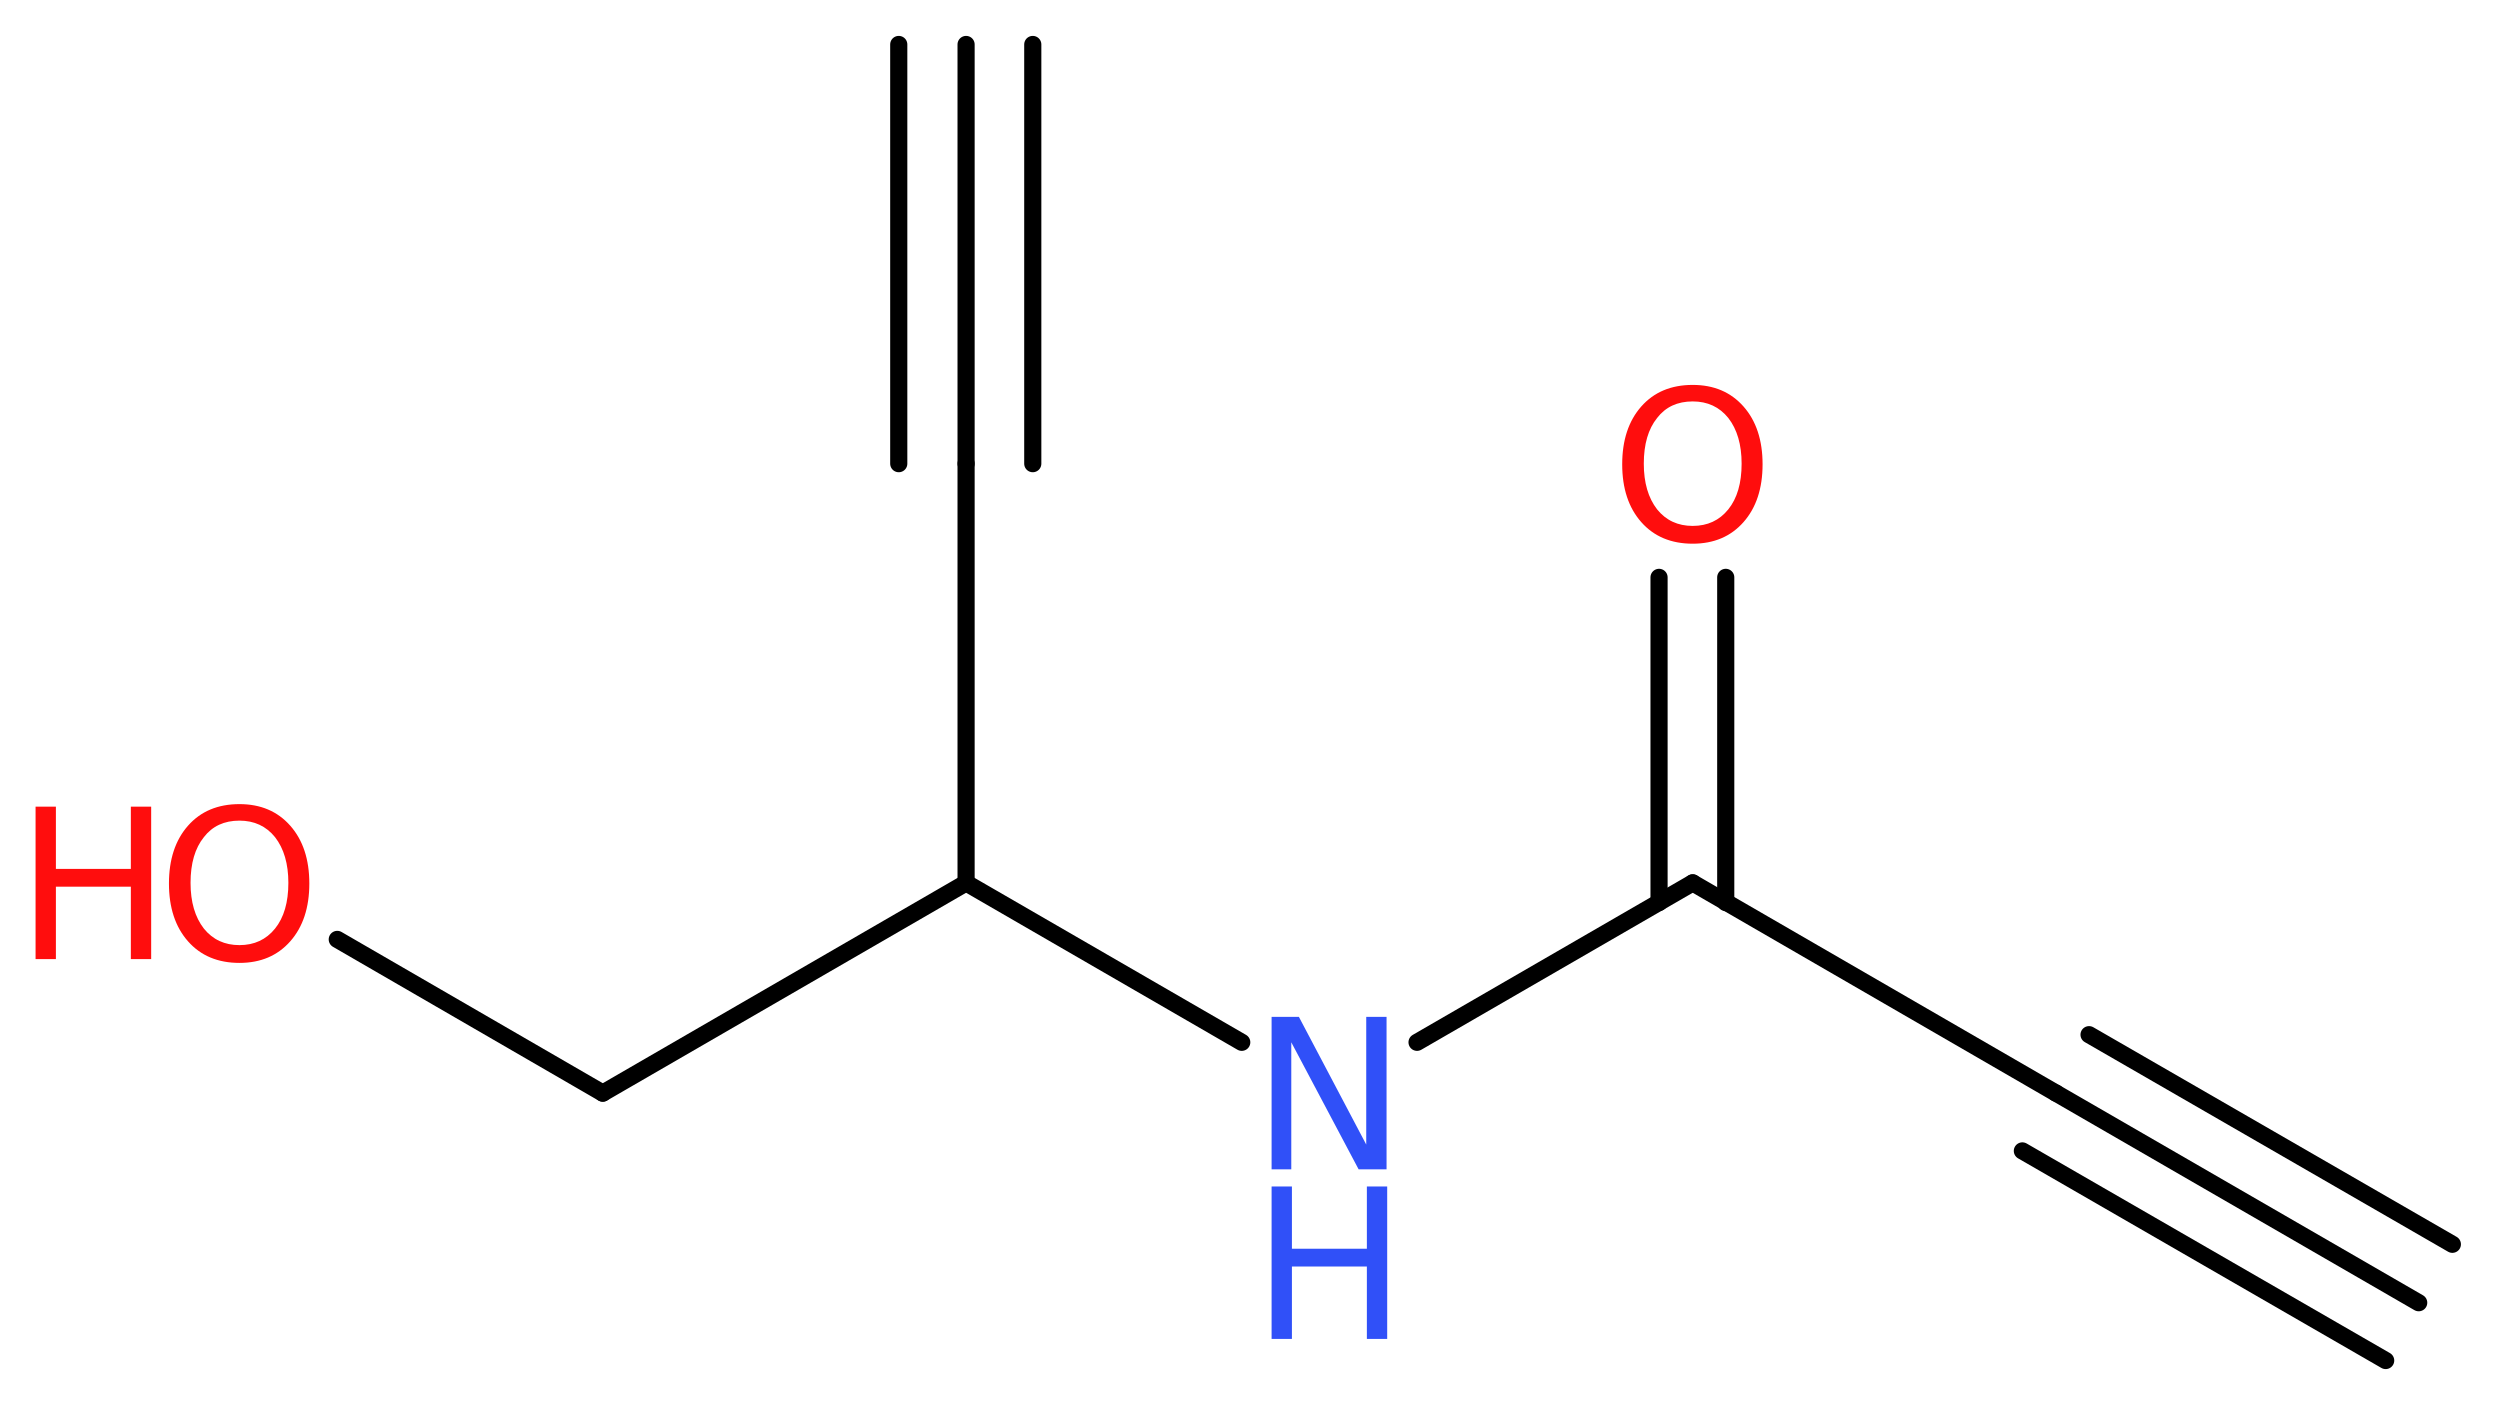 <?xml version='1.0' encoding='UTF-8'?>
<!DOCTYPE svg PUBLIC "-//W3C//DTD SVG 1.1//EN" "http://www.w3.org/Graphics/SVG/1.1/DTD/svg11.dtd">
<svg version='1.2' xmlns='http://www.w3.org/2000/svg' xmlns:xlink='http://www.w3.org/1999/xlink' width='39.36mm' height='22.17mm' viewBox='0 0 39.36 22.17'>
  <desc>Generated by the Chemistry Development Kit (http://github.com/cdk)</desc>
  <g stroke-linecap='round' stroke-linejoin='round' stroke='#000000' stroke-width='.27' fill='#FF0D0D'>
    <rect x='.0' y='.0' width='40.0' height='23.0' fill='#FFFFFF' stroke='none'/>
    <g id='mol1' class='mol'>
      <g id='mol1bnd1' class='bond'>
        <line x1='38.08' y1='20.51' x2='32.37' y2='17.21'/>
        <line x1='37.56' y1='21.42' x2='31.84' y2='18.12'/>
        <line x1='38.61' y1='19.59' x2='32.89' y2='16.29'/>
      </g>
      <line id='mol1bnd2' class='bond' x1='32.37' y1='17.21' x2='26.65' y2='13.9'/>
      <g id='mol1bnd3' class='bond'>
        <line x1='26.12' y1='14.21' x2='26.12' y2='9.09'/>
        <line x1='27.17' y1='14.21' x2='27.17' y2='9.09'/>
      </g>
      <line id='mol1bnd4' class='bond' x1='26.65' y1='13.9' x2='22.31' y2='16.41'/>
      <line id='mol1bnd5' class='bond' x1='19.55' y1='16.41' x2='15.21' y2='13.9'/>
      <line id='mol1bnd6' class='bond' x1='15.21' y1='13.9' x2='15.21' y2='7.3'/>
      <g id='mol1bnd7' class='bond'>
        <line x1='15.21' y1='7.3' x2='15.21' y2='.7'/>
        <line x1='14.15' y1='7.3' x2='14.15' y2='.7'/>
        <line x1='16.26' y1='7.3' x2='16.26' y2='.7'/>
      </g>
      <line id='mol1bnd8' class='bond' x1='15.21' y1='13.9' x2='9.49' y2='17.21'/>
      <line id='mol1bnd9' class='bond' x1='9.49' y1='17.21' x2='5.31' y2='14.79'/>
      <path id='mol1atm4' class='atom' d='M26.65 6.32q-.36 .0 -.56 .26q-.21 .26 -.21 .72q.0 .45 .21 .72q.21 .26 .56 .26q.35 .0 .56 -.26q.21 -.26 .21 -.72q.0 -.45 -.21 -.72q-.21 -.26 -.56 -.26zM26.65 6.06q.5 .0 .8 .34q.3 .34 .3 .91q.0 .57 -.3 .91q-.3 .34 -.8 .34q-.51 .0 -.81 -.34q-.3 -.34 -.3 -.91q.0 -.57 .3 -.91q.3 -.34 .81 -.34z' stroke='none'/>
      <g id='mol1atm5' class='atom'>
        <path d='M20.02 16.01h.43l1.06 2.01v-2.01h.32v2.4h-.44l-1.06 -2.0v2.0h-.31v-2.4z' stroke='none' fill='#3050F8'/>
        <path d='M20.02 18.68h.32v.98h1.18v-.98h.32v2.4h-.32v-1.14h-1.18v1.14h-.32v-2.4z' stroke='none' fill='#3050F8'/>
      </g>
      <g id='mol1atm10' class='atom'>
        <path d='M3.77 12.92q-.36 .0 -.56 .26q-.21 .26 -.21 .72q.0 .45 .21 .72q.21 .26 .56 .26q.35 .0 .56 -.26q.21 -.26 .21 -.72q.0 -.45 -.21 -.72q-.21 -.26 -.56 -.26zM3.77 12.66q.5 .0 .8 .34q.3 .34 .3 .91q.0 .57 -.3 .91q-.3 .34 -.8 .34q-.51 .0 -.81 -.34q-.3 -.34 -.3 -.91q.0 -.57 .3 -.91q.3 -.34 .81 -.34z' stroke='none'/>
        <path d='M.56 12.7h.32v.98h1.18v-.98h.32v2.4h-.32v-1.14h-1.18v1.14h-.32v-2.4z' stroke='none'/>
      </g>
    </g>
  </g>
</svg>
